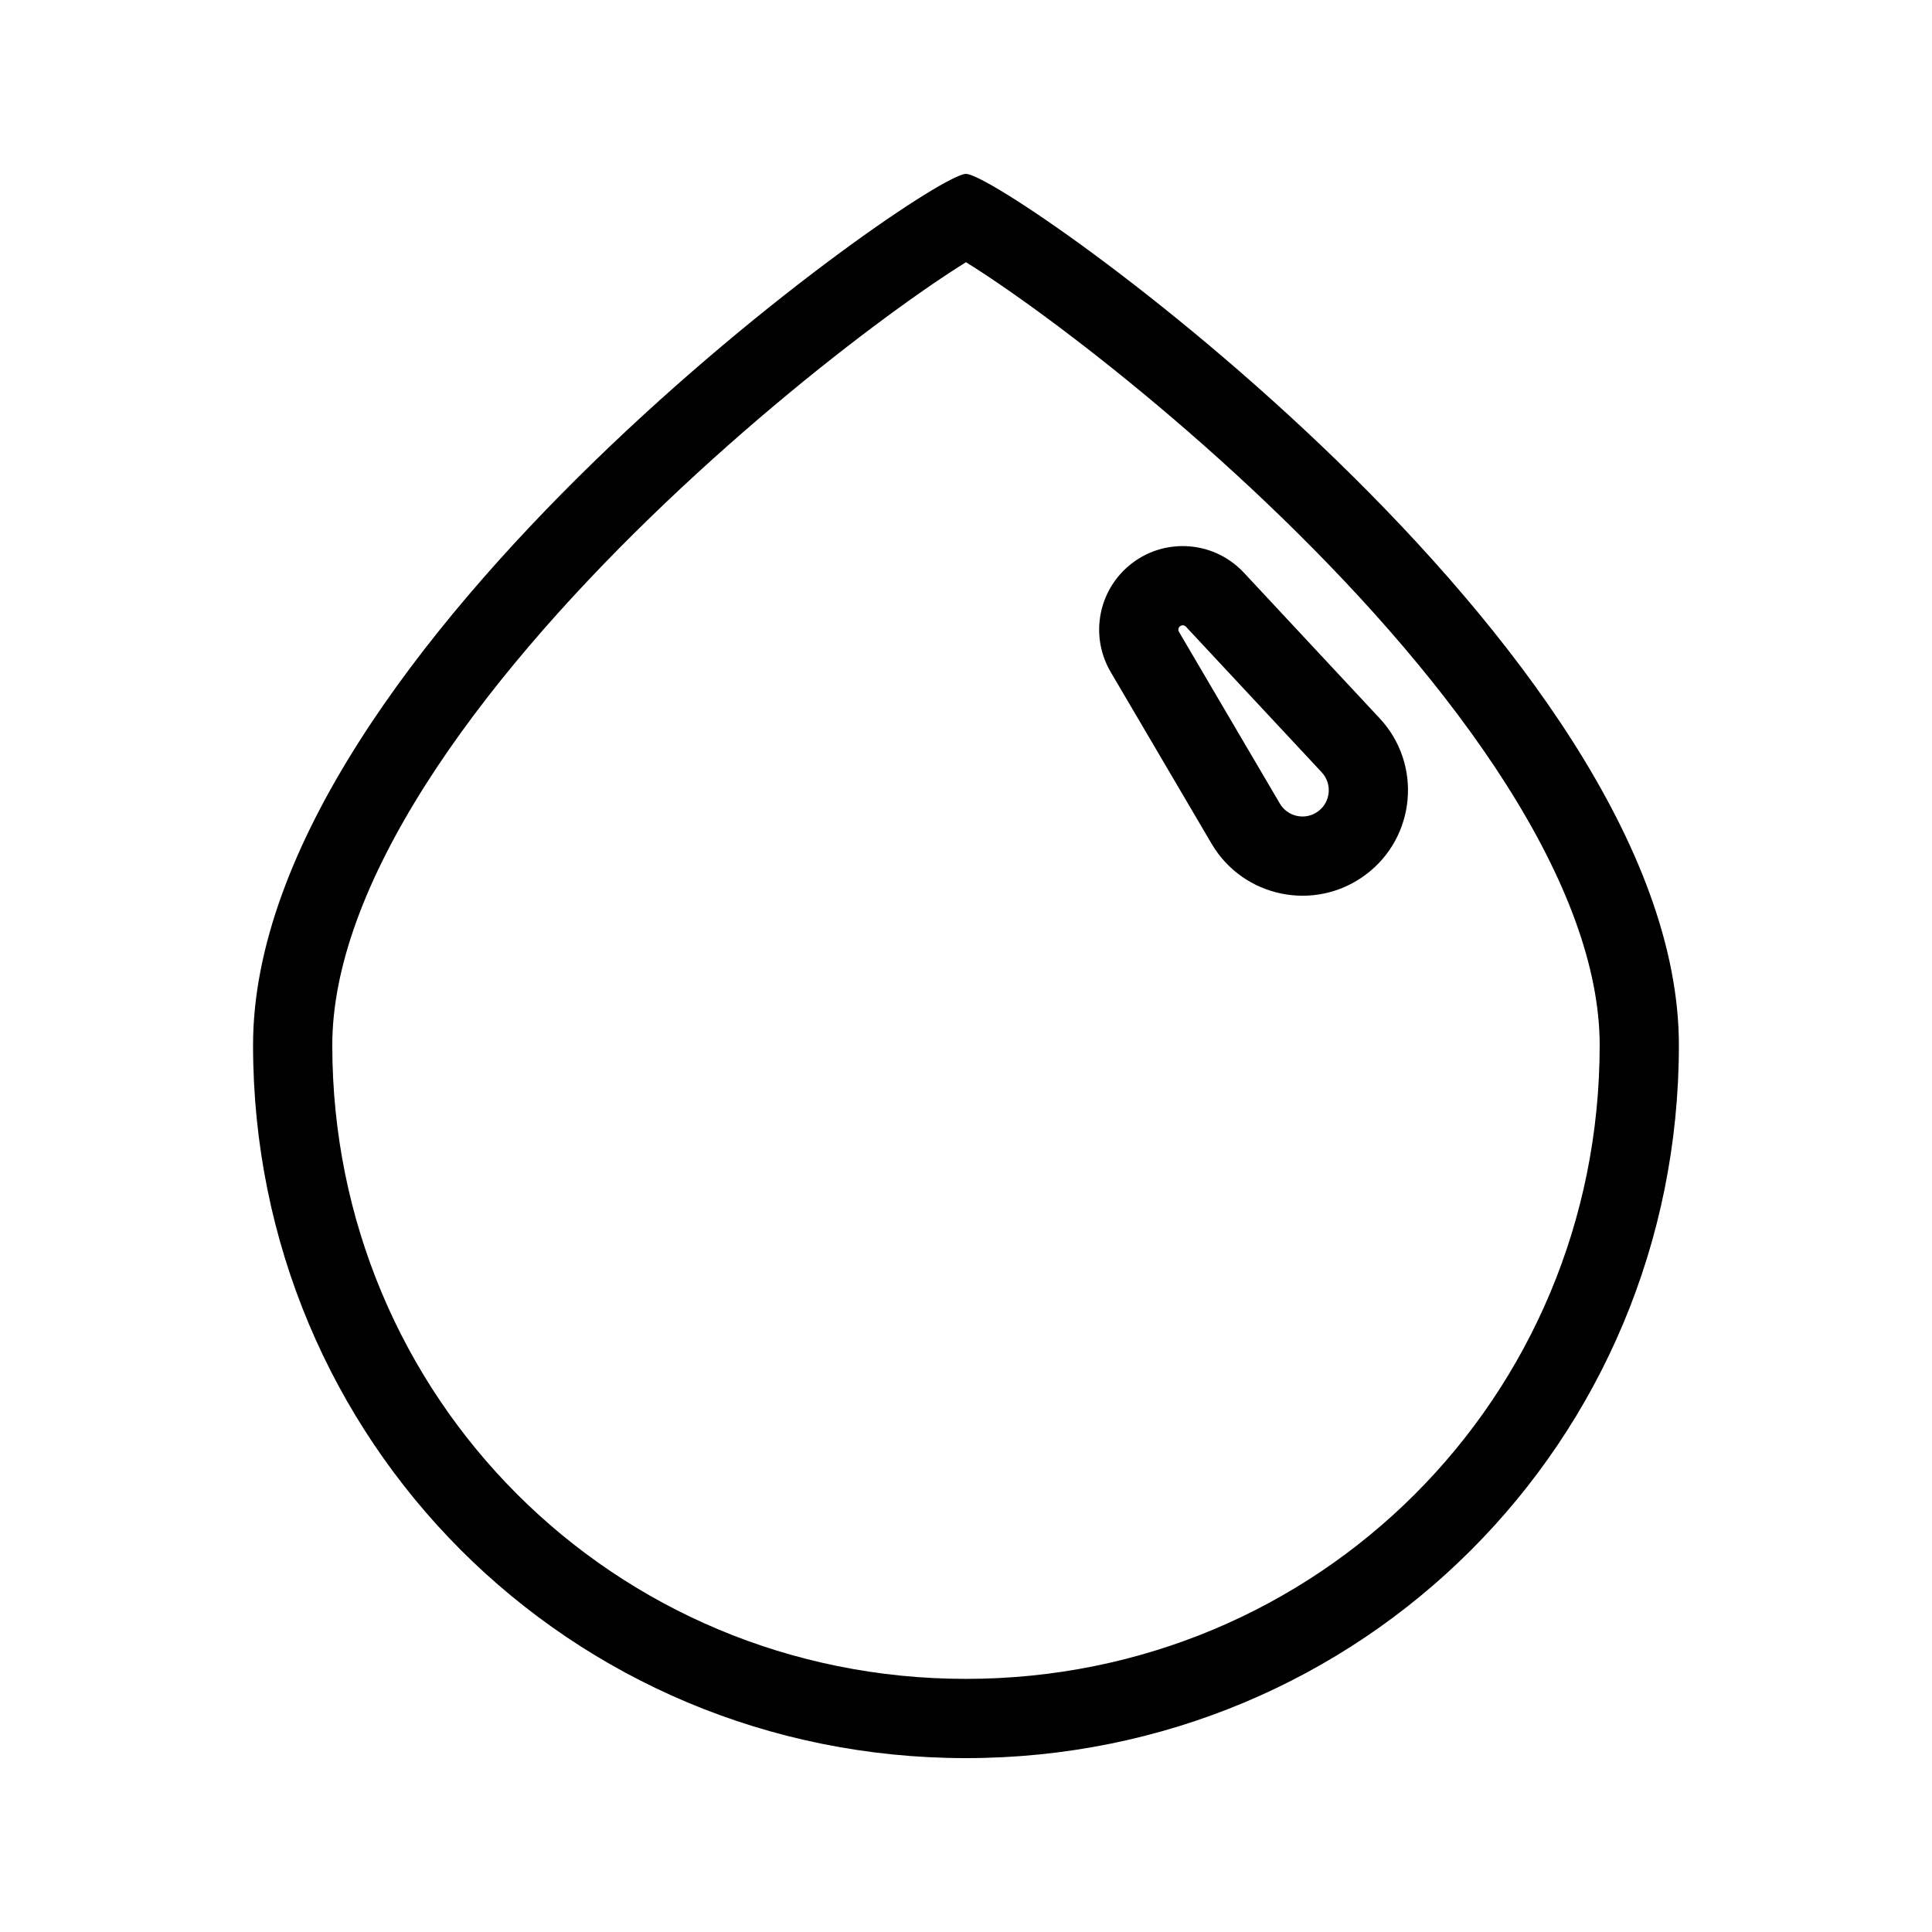 <?xml version="1.0" encoding="UTF-8"?>
<!-- Uploaded to: ICON Repo, www.iconrepo.com, Generator: ICON Repo Mixer Tools -->
<svg fill="#000000" width="800px" height="800px" version="1.1" viewBox="144 144 512 512" xmlns="http://www.w3.org/2000/svg">
 <path d="m567.93 420.99c0 93.363-74.57 167.93-167.93 167.93-93.367 0-167.94-74.57-167.94-167.93 0-20.566 8.879-44.113 24.766-69.098 15.715-24.719 37.129-49.031 59.398-70.664 22.199-21.566 44.75-39.988 62.297-52.949 8.785-6.488 16.133-11.477 21.406-14.746l0.07-0.043 0.066 0.043c5.273 3.269 12.621 8.258 21.406 14.746 17.547 12.961 40.098 31.383 62.301 52.949 22.27 21.633 43.68 45.945 59.395 70.664 15.887 24.984 24.766 48.531 24.766 69.098zm20.992 0c0 104.96-83.969 188.93-188.93 188.93-104.96 0-188.93-83.969-188.93-188.93 0-104.96 178.43-230.91 188.93-230.91s188.93 125.95 188.93 230.91zm-146.59-126.32c-7.586 7.074-9.246 18.473-3.988 27.418l26.73 45.492c8.414 14.324 27.391 18.191 40.742 8.301 13.41-9.93 15.188-29.324 3.805-41.527l-35.984-38.59c-8.344-8.945-22.355-9.438-31.305-1.094zm14.109 16.781c-0.273-0.465-0.188-1.059 0.207-1.43 0.469-0.434 1.199-0.41 1.637 0.059l35.984 38.59c2.836 3.039 2.391 7.871-0.949 10.344-3.324 2.461-8.051 1.5-10.148-2.066z" fill-rule="evenodd"/>
</svg>